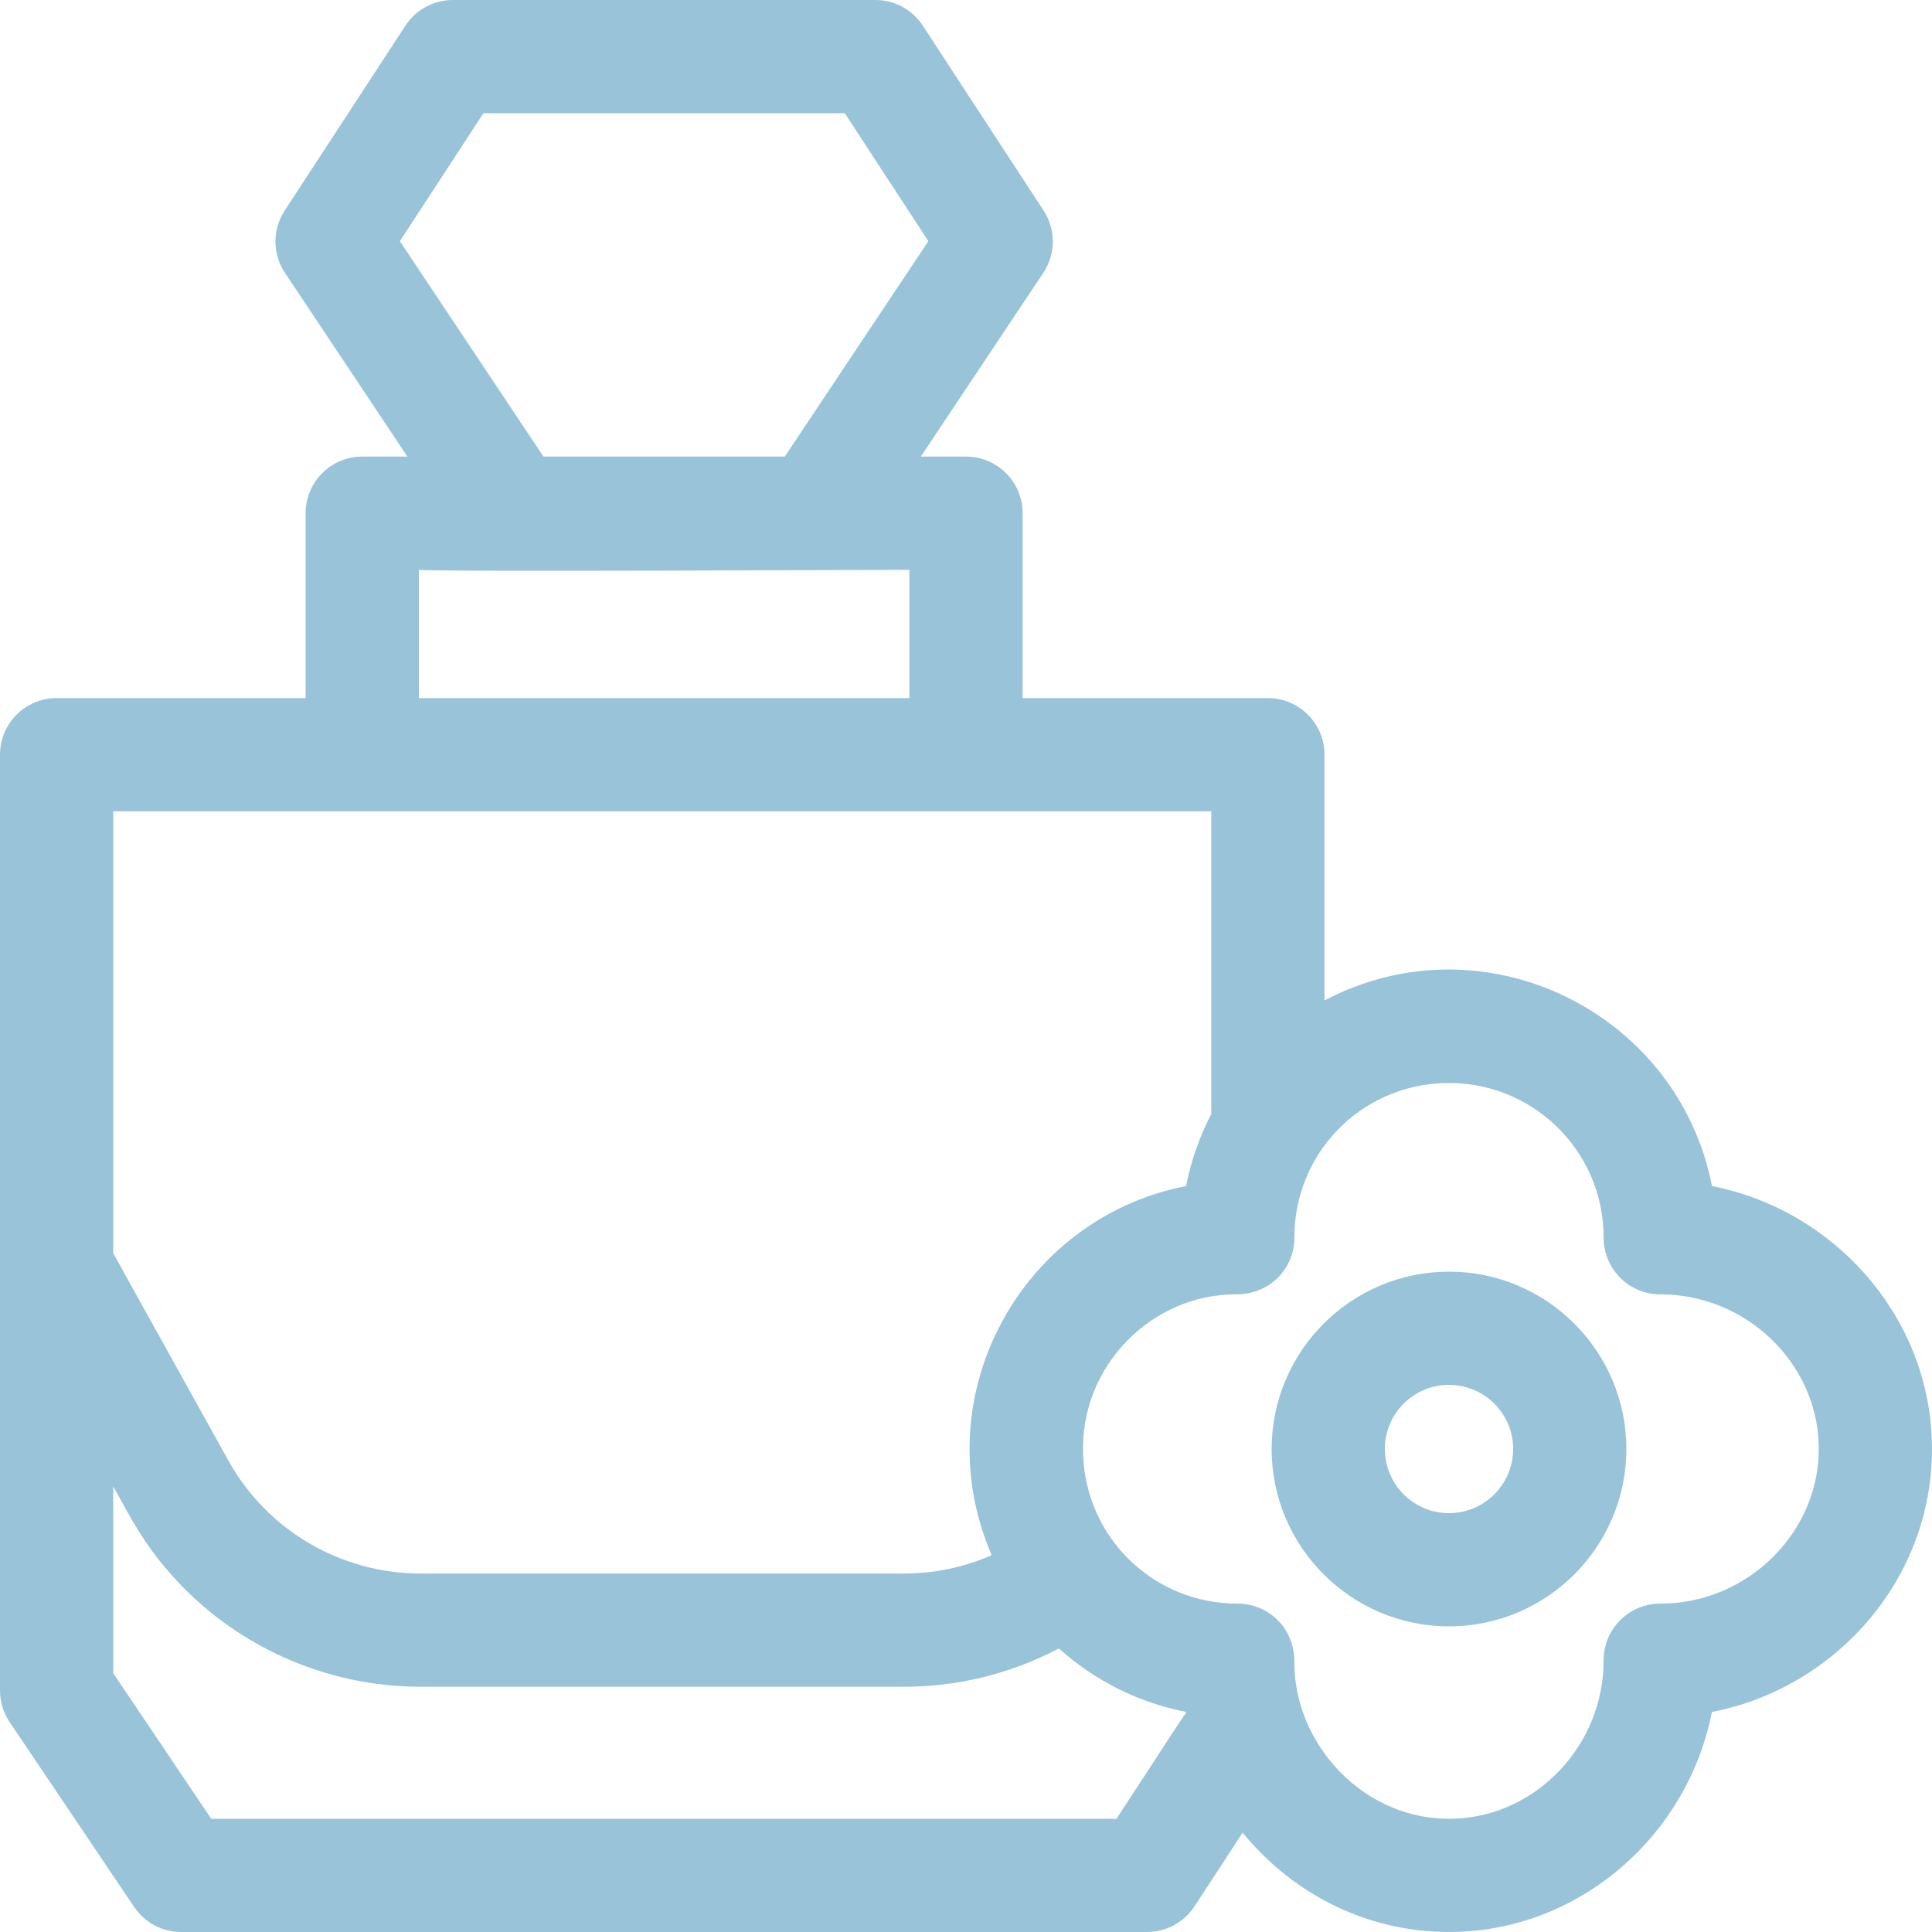 <?xml version="1.0" encoding="UTF-8"?>
<svg xmlns="http://www.w3.org/2000/svg" width="60" height="60" viewBox="0 0 60 60" fill="none">
  <g clip-path="url(#clip0_534_7374)">
    <path d="M59.995 44.729C59.868 40.828 56.933 37.568 53.167 36.836C52.122 31.448 46.108 28.453 41.133 31.07V23.438C41.133 22.467 40.346 21.68 39.375 21.68H31.758V15.938C31.758 14.967 30.971 14.18 30 14.18H28.597L32.4 8.475C32.79 7.89 32.794 7.128 32.409 6.539L28.659 0.797C28.335 0.3 27.781 0 27.187 0H14.062C13.469 0 12.915 0.3 12.591 0.797L8.841 6.539C8.456 7.128 8.46 7.89 8.85 8.475L12.653 14.18H11.25C10.279 14.18 9.492 14.967 9.492 15.938V21.68H1.758C0.787 21.68 0 22.467 0 23.438V52.5C0 52.85 0.104 53.192 0.3 53.482L4.167 59.224C4.494 59.709 5.04 60 5.625 60H35.625C36.218 60 36.772 59.7 37.097 59.203L38.591 56.915C40.201 58.883 42.606 60.083 45.271 59.995C49.172 59.868 52.431 56.933 53.164 53.167C57.031 52.424 60.134 48.958 59.995 44.729ZM12.418 7.49L15.014 3.516H26.236L28.831 7.49L24.372 14.18H16.878L12.418 7.49ZM13.008 17.695C13.008 17.764 28.242 17.695 28.242 17.695V21.68H13.008V17.695ZM37.617 25.195C37.617 35.873 37.617 34.469 37.617 34.597C37.251 35.3 36.988 36.052 36.836 36.834C31.706 37.828 28.669 43.37 30.798 48.299C29.929 48.677 29.021 48.867 28.079 48.867H13.053C10.633 48.867 8.32 47.567 7.094 45.361L3.516 38.919V25.195H37.617ZM34.673 56.484H6.56L3.516 51.963V46.159C4.092 47.196 4.437 47.889 5.266 48.842C7.272 51.141 10.152 52.383 13.053 52.383H28.079C29.745 52.383 31.379 51.986 32.884 51.194C34.011 52.205 35.37 52.879 36.832 53.164C36.834 53.176 36.837 53.187 36.84 53.198C36.719 53.338 36.885 53.098 34.673 56.484ZM51.56 49.802C50.589 49.802 49.801 50.591 49.802 51.562C49.805 54.191 47.721 56.398 45.156 56.482C42.381 56.572 40.189 54.183 40.197 51.621C40.2 50.51 39.354 49.802 38.433 49.802C35.828 49.802 33.72 47.762 33.635 45.156C33.544 42.365 35.826 40.188 38.38 40.197C39.479 40.2 40.198 39.36 40.198 38.438C40.195 35.83 42.236 33.721 44.844 33.635C47.549 33.547 49.807 35.712 49.802 38.44C49.802 39.411 50.591 40.198 51.56 40.198C54.206 40.198 56.398 42.291 56.482 44.844C56.57 47.54 54.294 49.807 51.56 49.802Z" fill="#99C3D9"></path>
    <path d="M45 39.492C41.963 39.492 39.492 41.963 39.492 45C39.492 48.037 41.963 50.508 45 50.508C48.037 50.508 50.508 48.037 50.508 45C50.508 41.963 48.037 39.492 45 39.492ZM45 46.992C43.901 46.992 43.008 46.098 43.008 45C43.008 43.901 43.901 43.008 45 43.008C46.099 43.008 46.992 43.901 46.992 45C46.992 46.098 46.099 46.992 45 46.992Z" fill="#99C3D9"></path>
  </g>
  <defs>
    <clipPath id="clip0_534_7374">
      <rect width="60" height="60" fill="white"></rect>
    </clipPath>
  </defs>
</svg>
